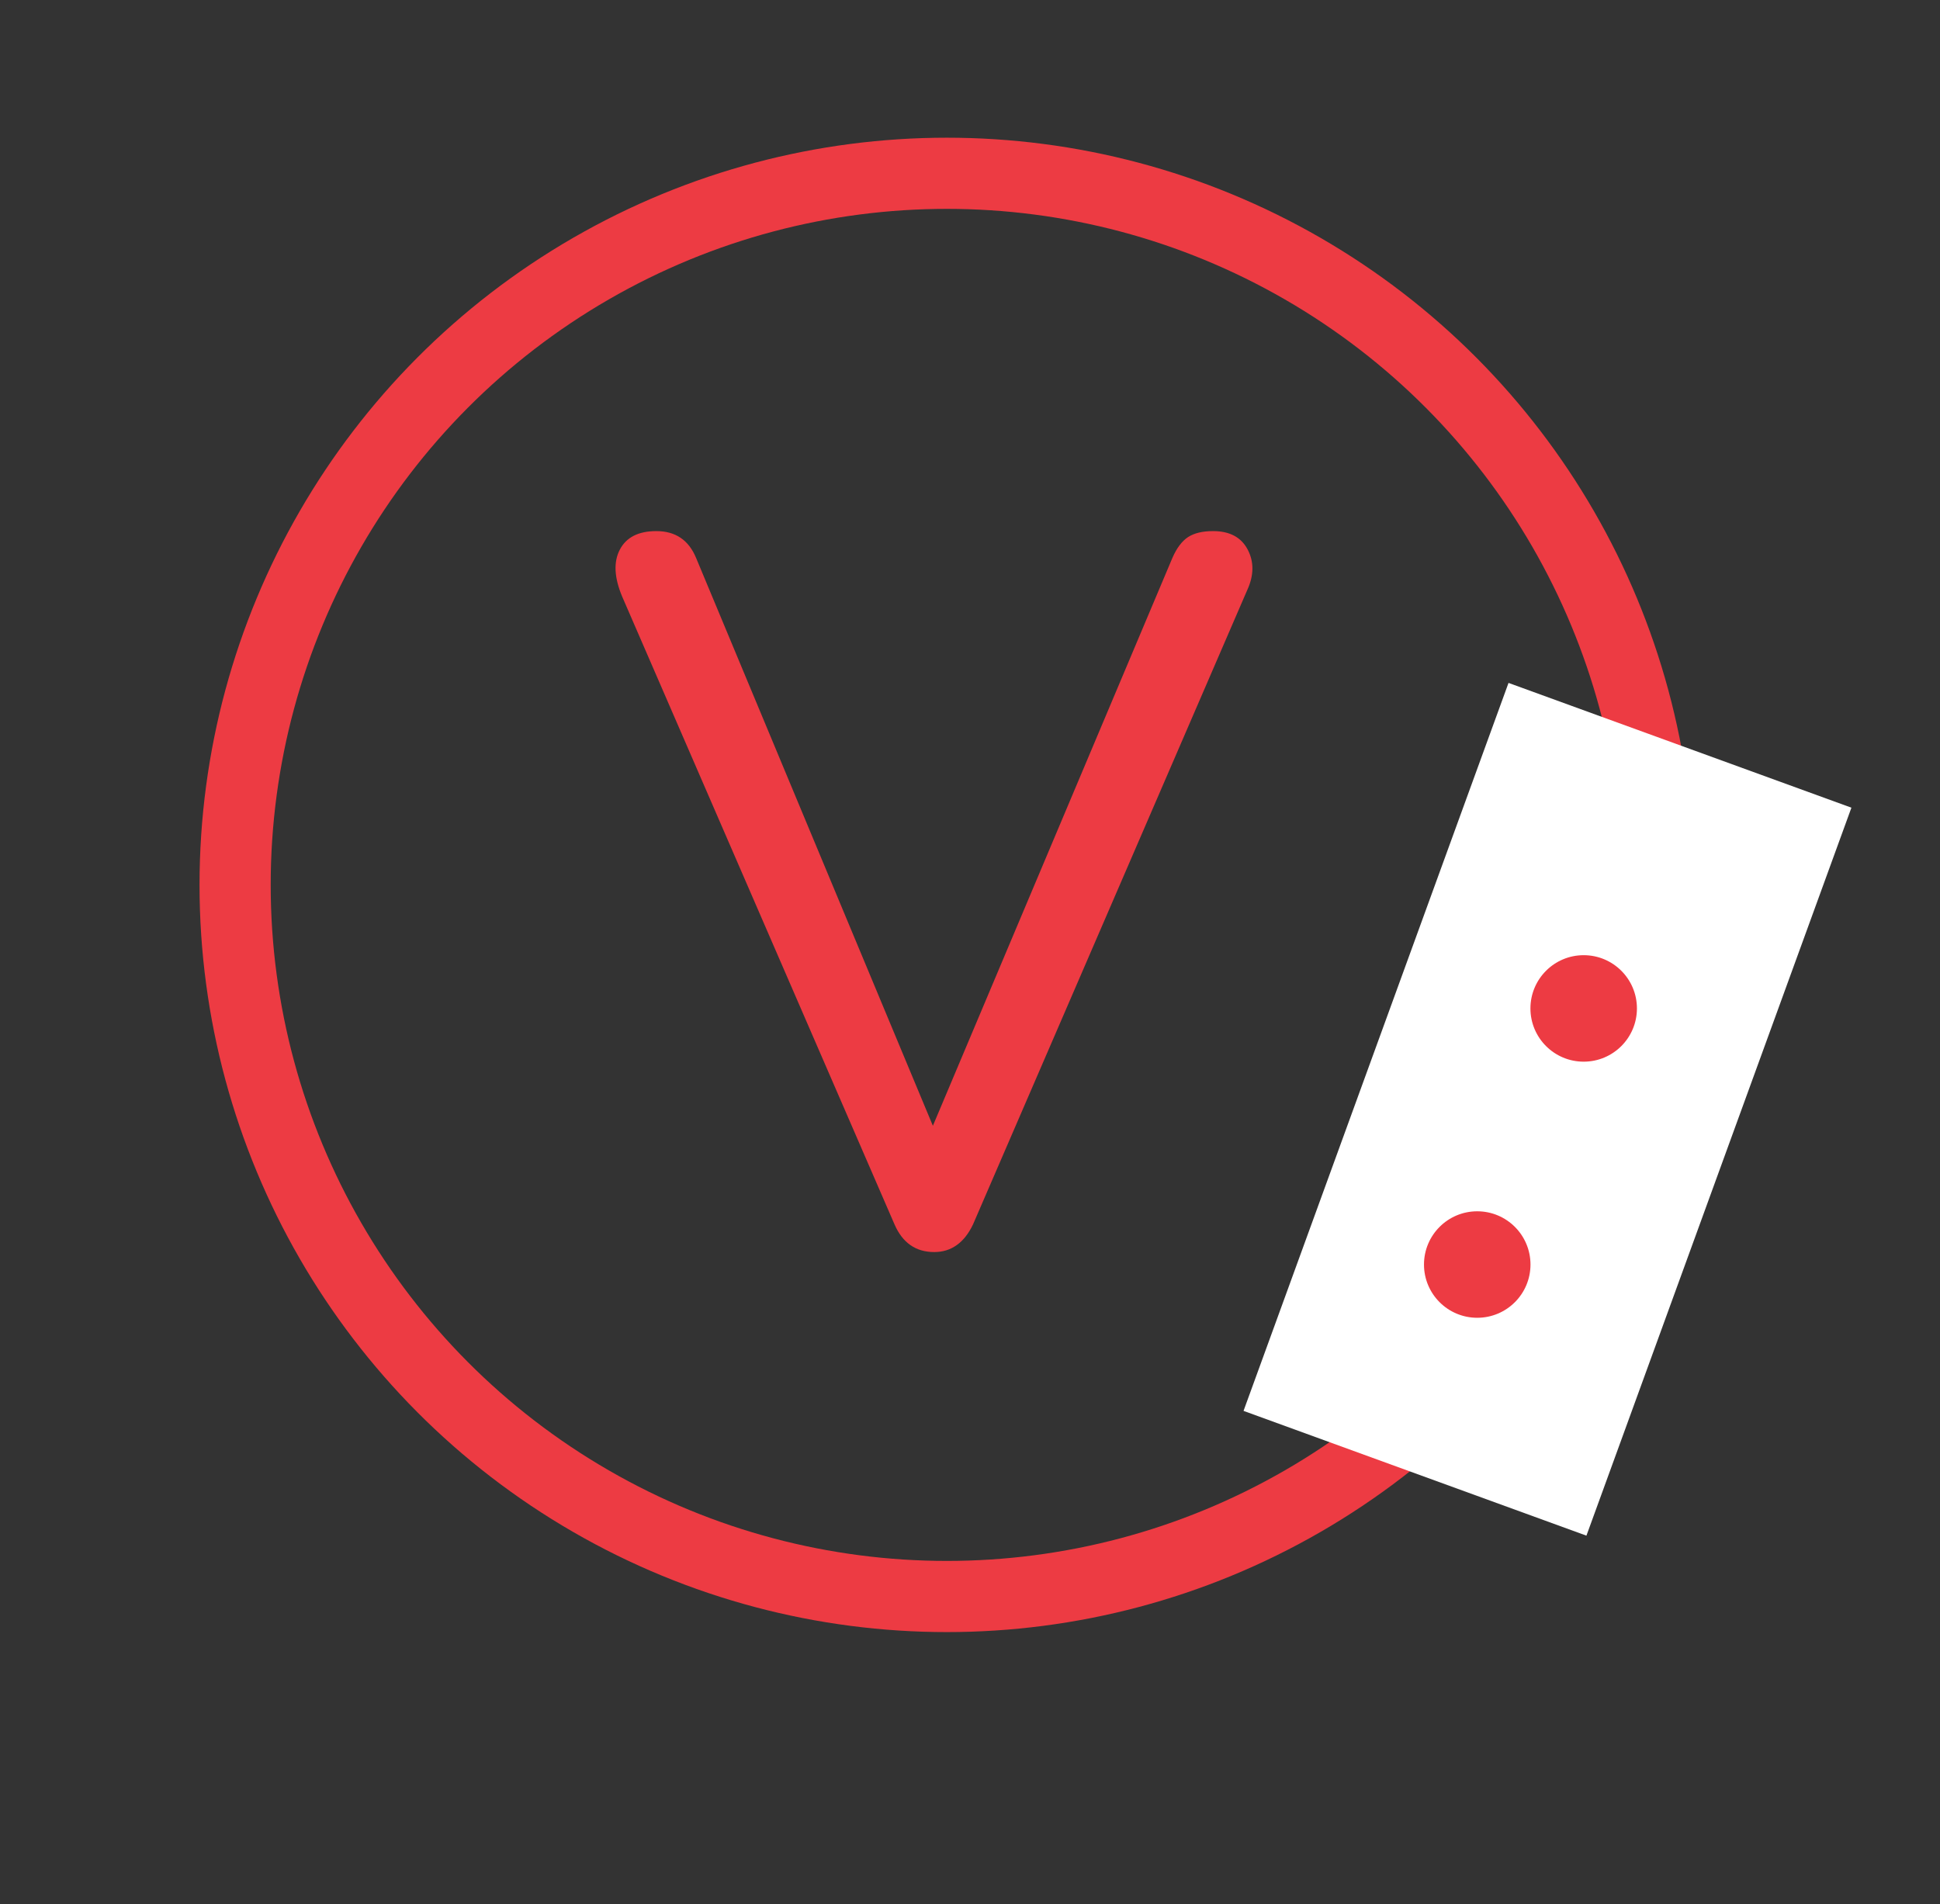 <svg viewBox="704 13.91 166 162.949" xmlns:xlink="http://www.w3.org/1999/xlink" version="1.1" xmlns="http://www.w3.org/2000/svg" style="max-height: 500px" width="166" height="162.949"><rect x="704" y="13.91" width="166" height="162.949" fill="#333333" stroke="none"/><svg y="0" x="0" viewBox="0 0 569 155" data-id="lg_VkfhgjQOq0vw37w3Pn" data-version="2" height="155" width="2000" xml:space="preserve"><rect fill="transparent" height="100%" width="100%"/><circle transform="translate(69.518 89.64)scale(1.218)" paint-order="stroke" stroke-width="5" stroke="#ed3b43" fill="none" r="50"/><rect transform="rotate(19.999 -248.2 397.306)scale(1.218)" ry="0" rx="0" fill="#fff" y="-27.216" x="-12.818" height="54.432" width="25.635"/><circle transform="translate(114.903 122.13)scale(1.218)" fill="#ed3b43" r="3.741"/><circle transform="translate(124.011 100.212)scale(1.218)" fill="#ed3b43" r="3.741"/><path d="M215.47 147.792q-5.43 0-8.23-5.61l-40.21-85.27q-1.49-2.99-.37-5.8 1.12-2.8 4.49-4.3 2.8-1.49 5.8-.47 2.99 1.03 4.48 3.84l38.15 82.28h-8.41l37.58-82.28q1.5-2.99 4.68-3.93 3.18-.93 6.36.38 2.99 1.49 4.11 4.39 1.12 2.9-.37 5.7l-40.02 85.46q-2.62 5.61-8.04 5.61m114.44.94q-14.96 0-26.65-6.64-11.68-6.64-18.32-18.33-6.64-11.68-6.64-26.83 0-15.34 6.64-27.02 6.64-11.69 18.32-18.33 11.69-6.64 26.65-6.64 14.96 0 26.65 6.64 11.69 6.64 18.32 18.33 6.64 11.68 6.83 27.02 0 15.15-6.73 26.83-6.73 11.69-18.33 18.33-11.59 6.64-26.74 6.64m0-15.34q10.29 0 18.14-4.67 7.85-4.68 12.34-12.9 4.49-8.23 4.49-18.89t-4.49-18.98q-4.49-8.32-12.34-13-7.85-4.67-18.14-4.67-10.1 0-18.04 4.67-7.95 4.68-12.44 13-4.49 8.32-4.49 18.98t4.49 18.89q4.49 8.22 12.44 12.9 7.94 4.67 18.04 4.67m104.72 14.59h-1.31q-7.85 0-14.02-4.3t-9.63-11.88q-3.46-7.57-3.46-17.48V10.352q0-3.74 2.33-6.08 2.34-2.34 6.08-2.34 3.93 0 6.27 2.34 2.33 2.34 2.33 6.08v103.97q0 7.29 2.9 11.97 2.9 4.67 7.2 4.67H438q3.55 0 5.61 2.34 2.05 2.34 2.05 6.26 0 3.74-3.08 6.08-3.09 2.34-7.95 2.34m76.48.75q-14.96 0-26.64-6.64-11.69-6.64-18.33-18.33-6.64-11.68-6.64-26.83 0-15.34 6.64-27.02 6.64-11.69 18.33-18.33 11.68-6.64 26.64-6.64t26.65 6.64q11.69 6.64 18.33 18.33 6.64 11.68 6.82 27.02 0 15.15-6.73 26.83-6.73 11.69-18.32 18.33-11.6 6.64-26.75 6.64m0-15.34q10.29 0 18.14-4.67 7.86-4.68 12.35-12.9 4.48-8.23 4.48-18.89t-4.48-18.98q-4.49-8.32-12.35-13-7.85-4.67-18.14-4.67-10.09 0-18.04 4.67-7.95 4.68-12.44 13-4.48 8.32-4.48 18.98t4.48 18.89q4.49 8.22 12.44 12.9 7.95 4.67 18.04 4.67" fill="#ed3b43"/><path paint-order="stroke" d="M68.44 121.062q-2.37 0-3.4-2.37l-23.3-53.72q-1.03-2.45-.2-4.03.83-1.58 3.12-1.58 2.45 0 3.4 2.29l20.85 50.01h-1.18l21.09-50.01q.55-1.26 1.34-1.78.79-.51 2.14-.51 2.13 0 2.96 1.58.83 1.58-.04 3.47l-23.46 54.28q-.56 1.18-1.39 1.77-.83.6-1.93.6" fill="#ed3b43"/></svg></svg>